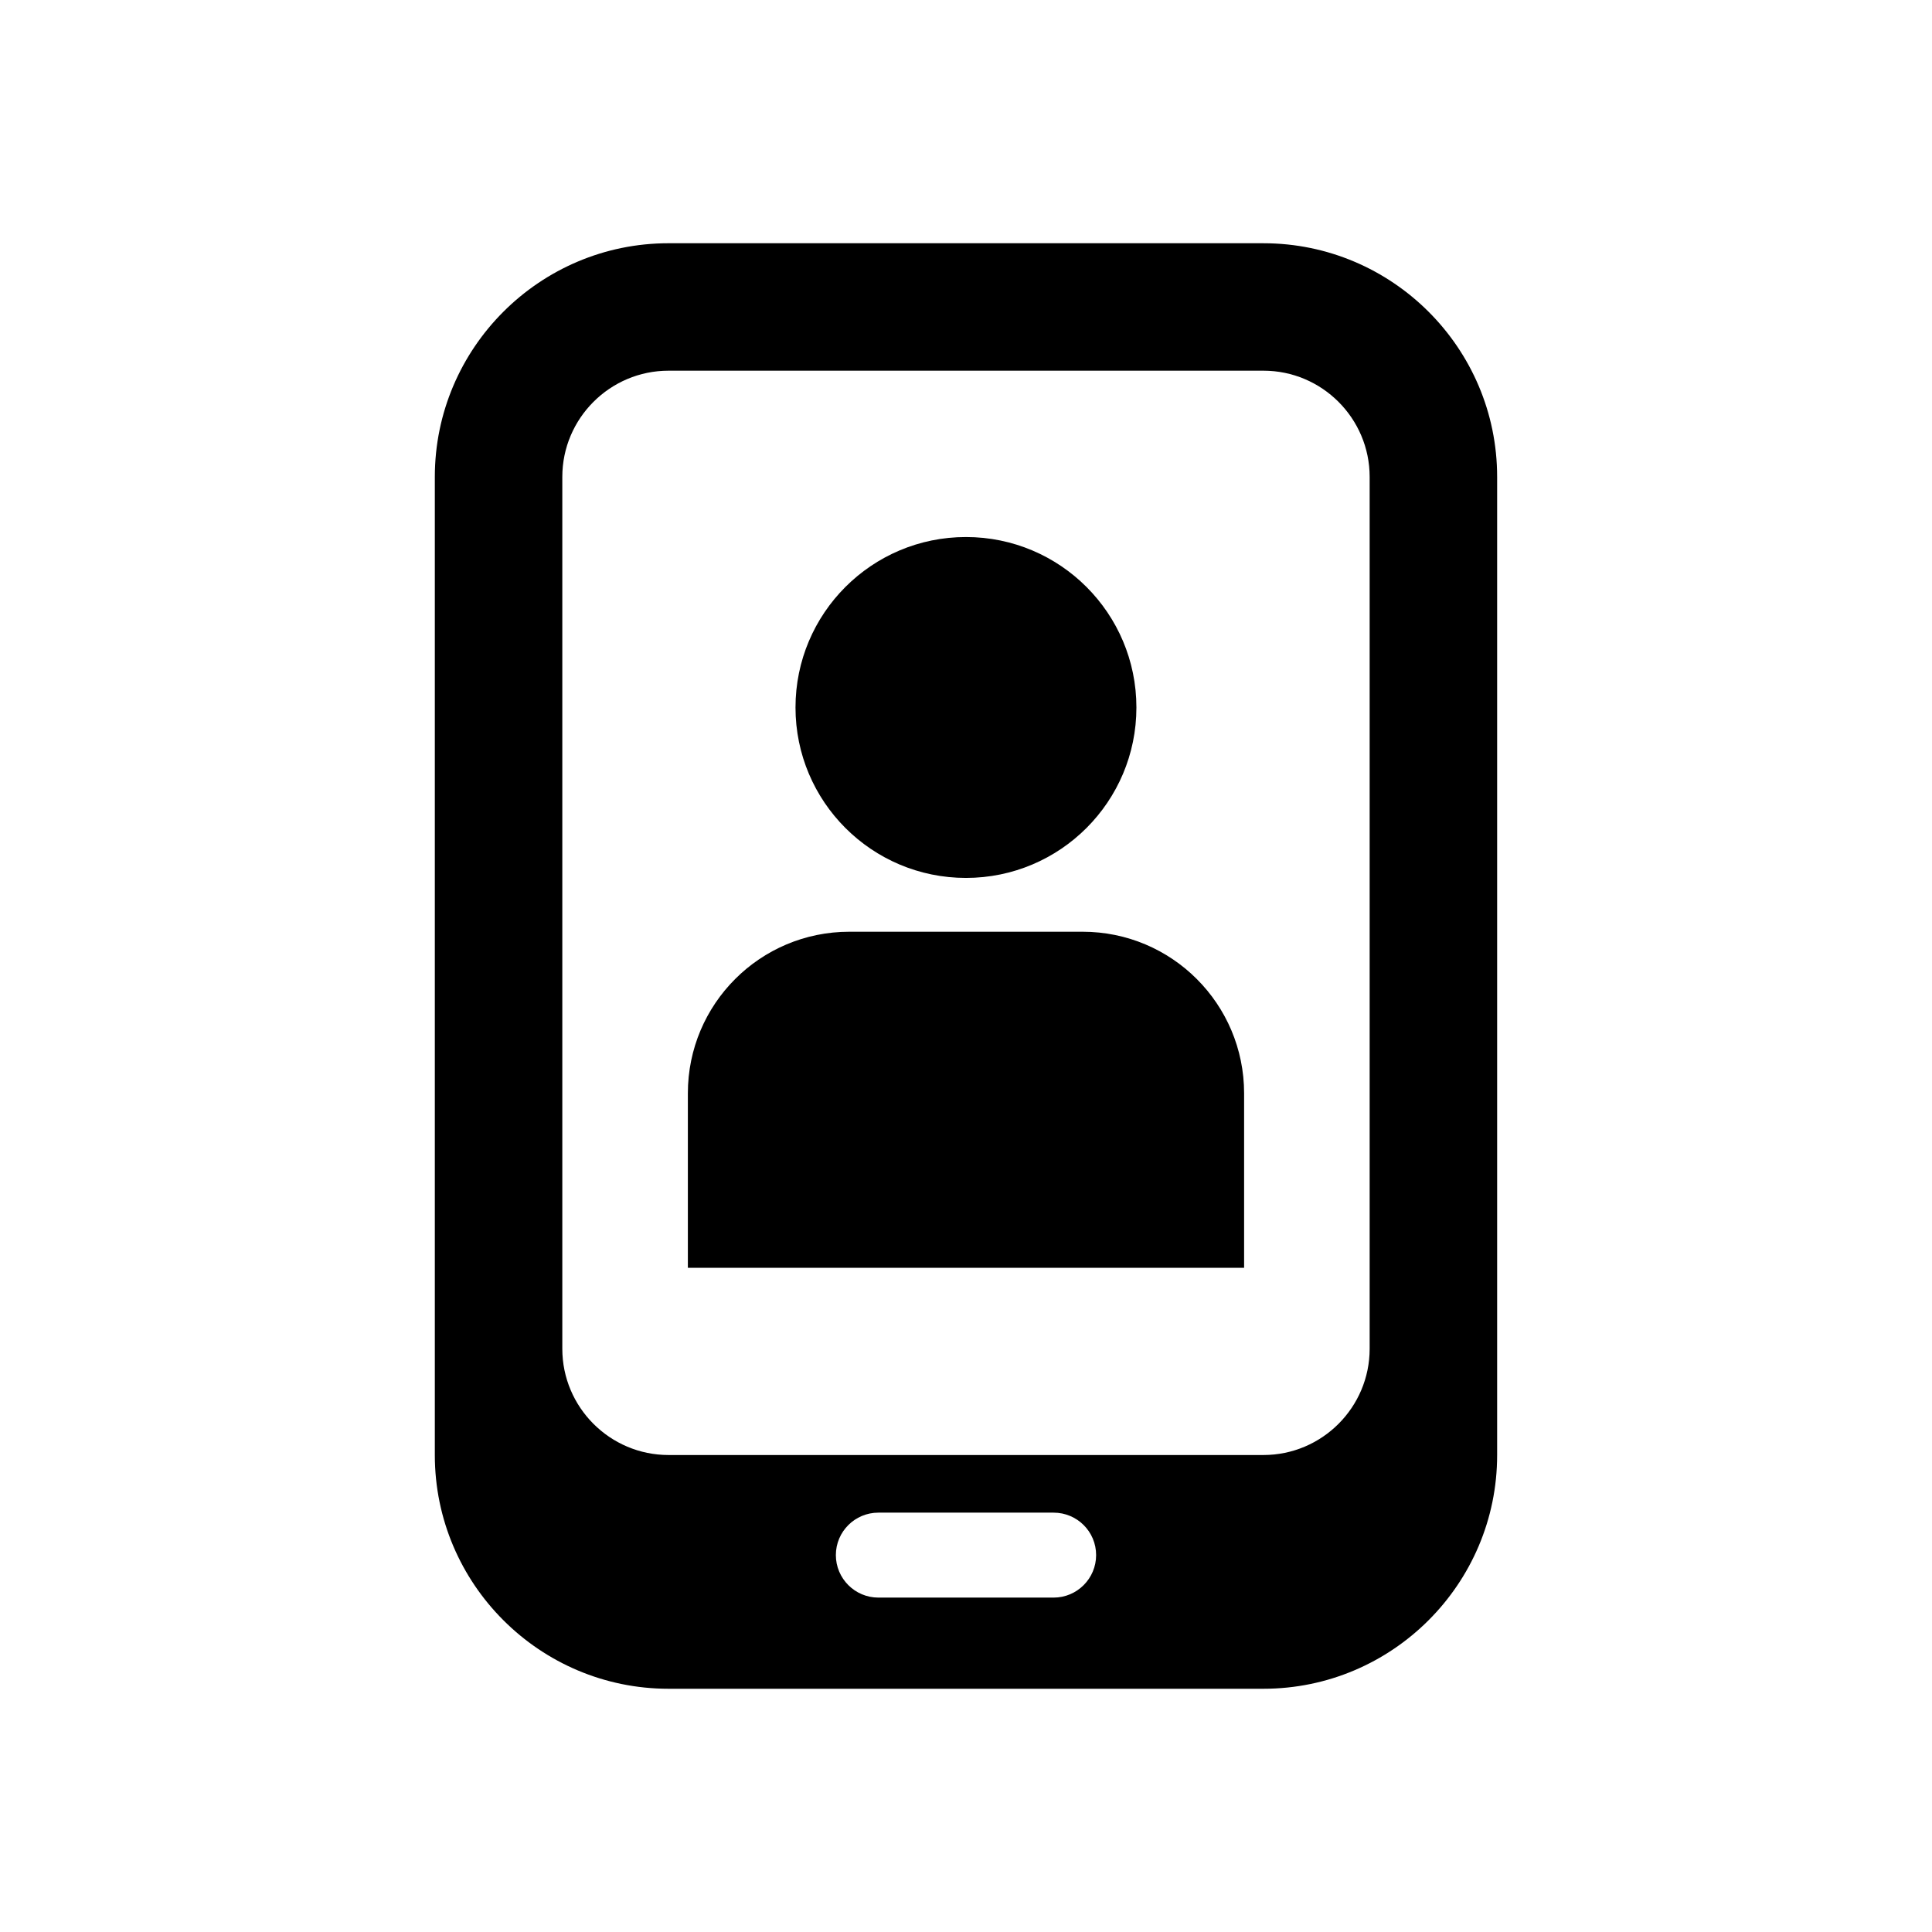 <?xml version="1.0" encoding="UTF-8"?>
<!-- Uploaded to: SVG Repo, www.svgrepo.com, Generator: SVG Repo Mixer Tools -->
<svg fill="#000000" width="800px" height="800px" version="1.1" viewBox="144 144 512 512" xmlns="http://www.w3.org/2000/svg">
 <g>
  <path d="m445.16 331.49c0 24.945-20.223 45.168-45.172 45.168s-45.172-20.223-45.172-45.168c0-24.949 20.223-45.172 45.172-45.172s45.172 20.223 45.172 45.172"/>
  <path d="m430.9 390.92h-61.816c-23.641 0-42.793 19.156-42.793 42.805v46.262h147.41v-46.262c-0.004-23.648-19.16-42.805-42.797-42.805z"/>
  <path d="m478.82 208.46h-157.65c-34.148 0-61.938 27.789-61.938 61.93v259.22c0 34.148 27.801 61.93 61.938 61.93h157.65c34.148 0 61.938-27.789 61.938-61.93v-259.22c0.012-34.137-27.789-61.926-61.938-61.926zm-55.602 358.92h-46.441c-6.207 0-11.266-5.059-11.266-11.266 0-6.227 5.059-11.246 11.266-11.246h46.441c6.219 0 11.266 5.019 11.266 11.246 0 6.207-5.047 11.266-11.266 11.266zm83.754-65.938c0 15.516-12.625 28.152-28.152 28.152h-157.65c-15.516 0-28.152-12.637-28.152-28.152v-231.06c0-15.508 12.637-28.145 28.152-28.145h157.65c15.527 0 28.152 12.637 28.152 28.145z"/>
 </g>
</svg>